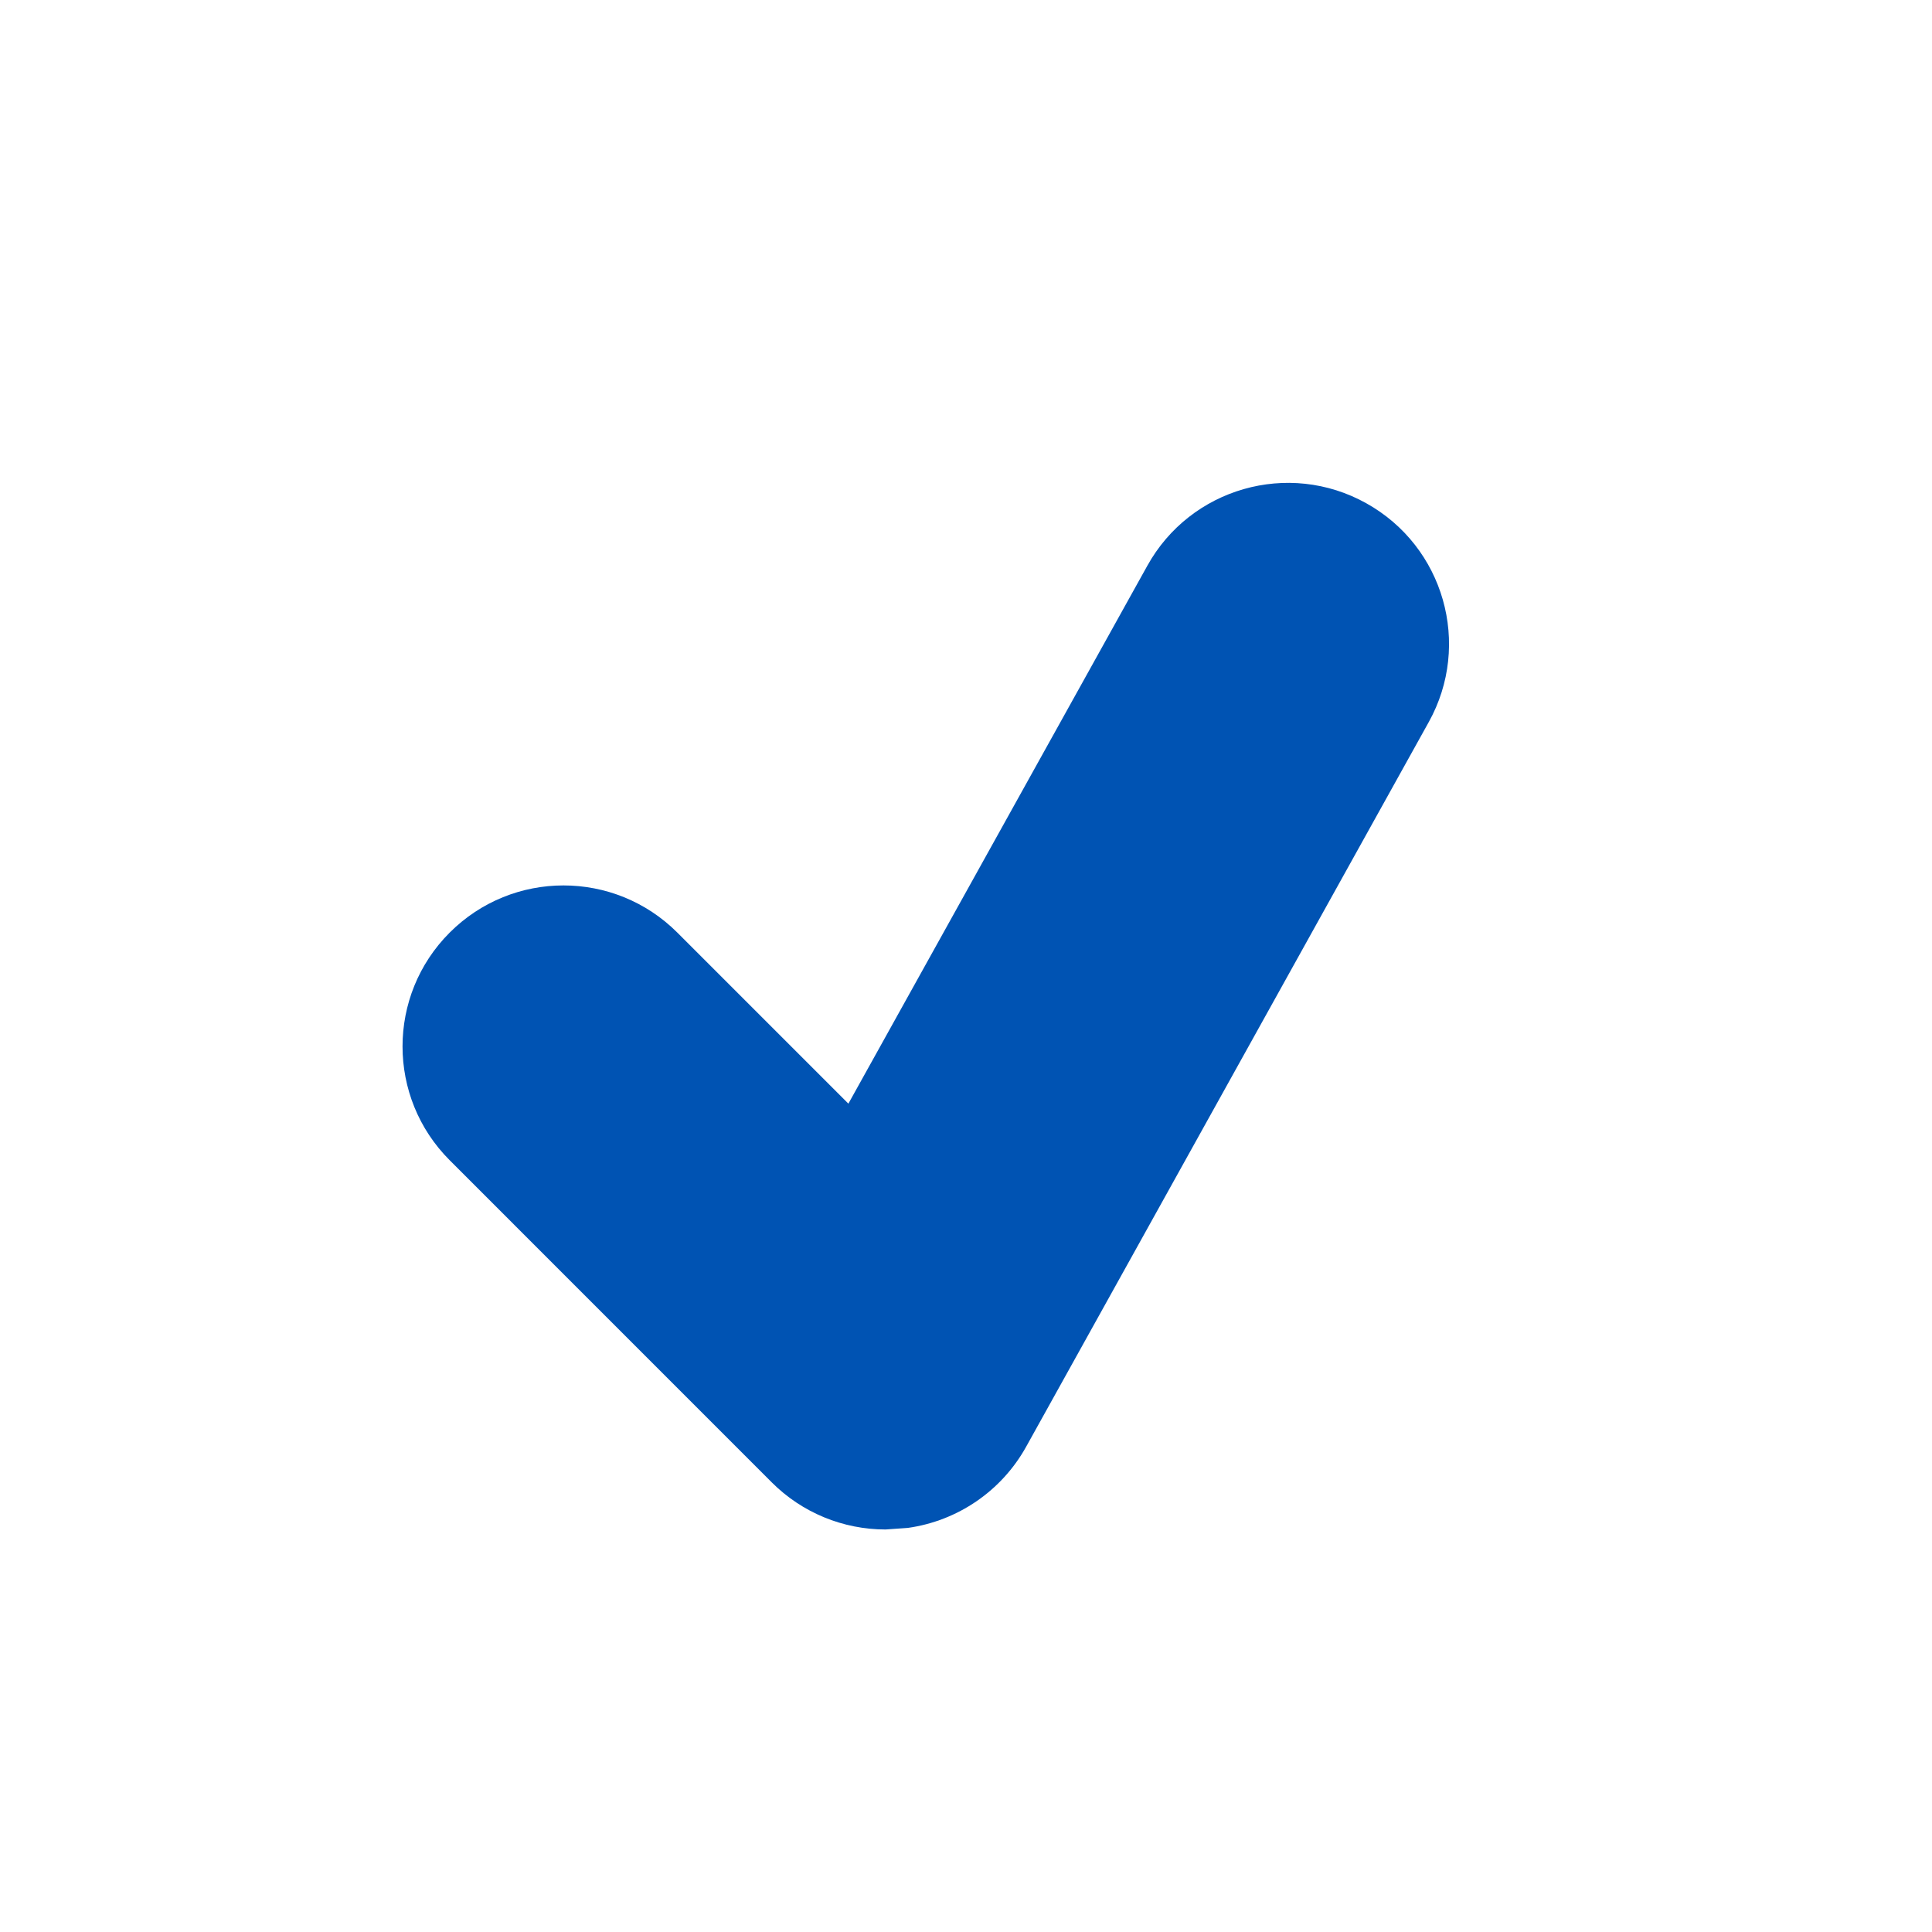 <svg width="32" height="32" viewBox="0 0 32 32" fill="none" xmlns="http://www.w3.org/2000/svg">
<path d="M22.629 8.335C21.34 7.617 19.716 8.084 19.003 9.371L14.052 18.28L11.219 15.447C10.177 14.405 8.489 14.405 7.448 15.447C6.407 16.488 6.407 18.176 7.448 19.217L12.781 24.551C13.285 25.056 13.965 25.333 14.667 25.333L15.036 25.307C15.864 25.191 16.591 24.693 16.997 23.961L23.664 11.961C24.38 10.673 23.916 9.051 22.629 8.335Z" fill="#0053B3"/>
</svg>
